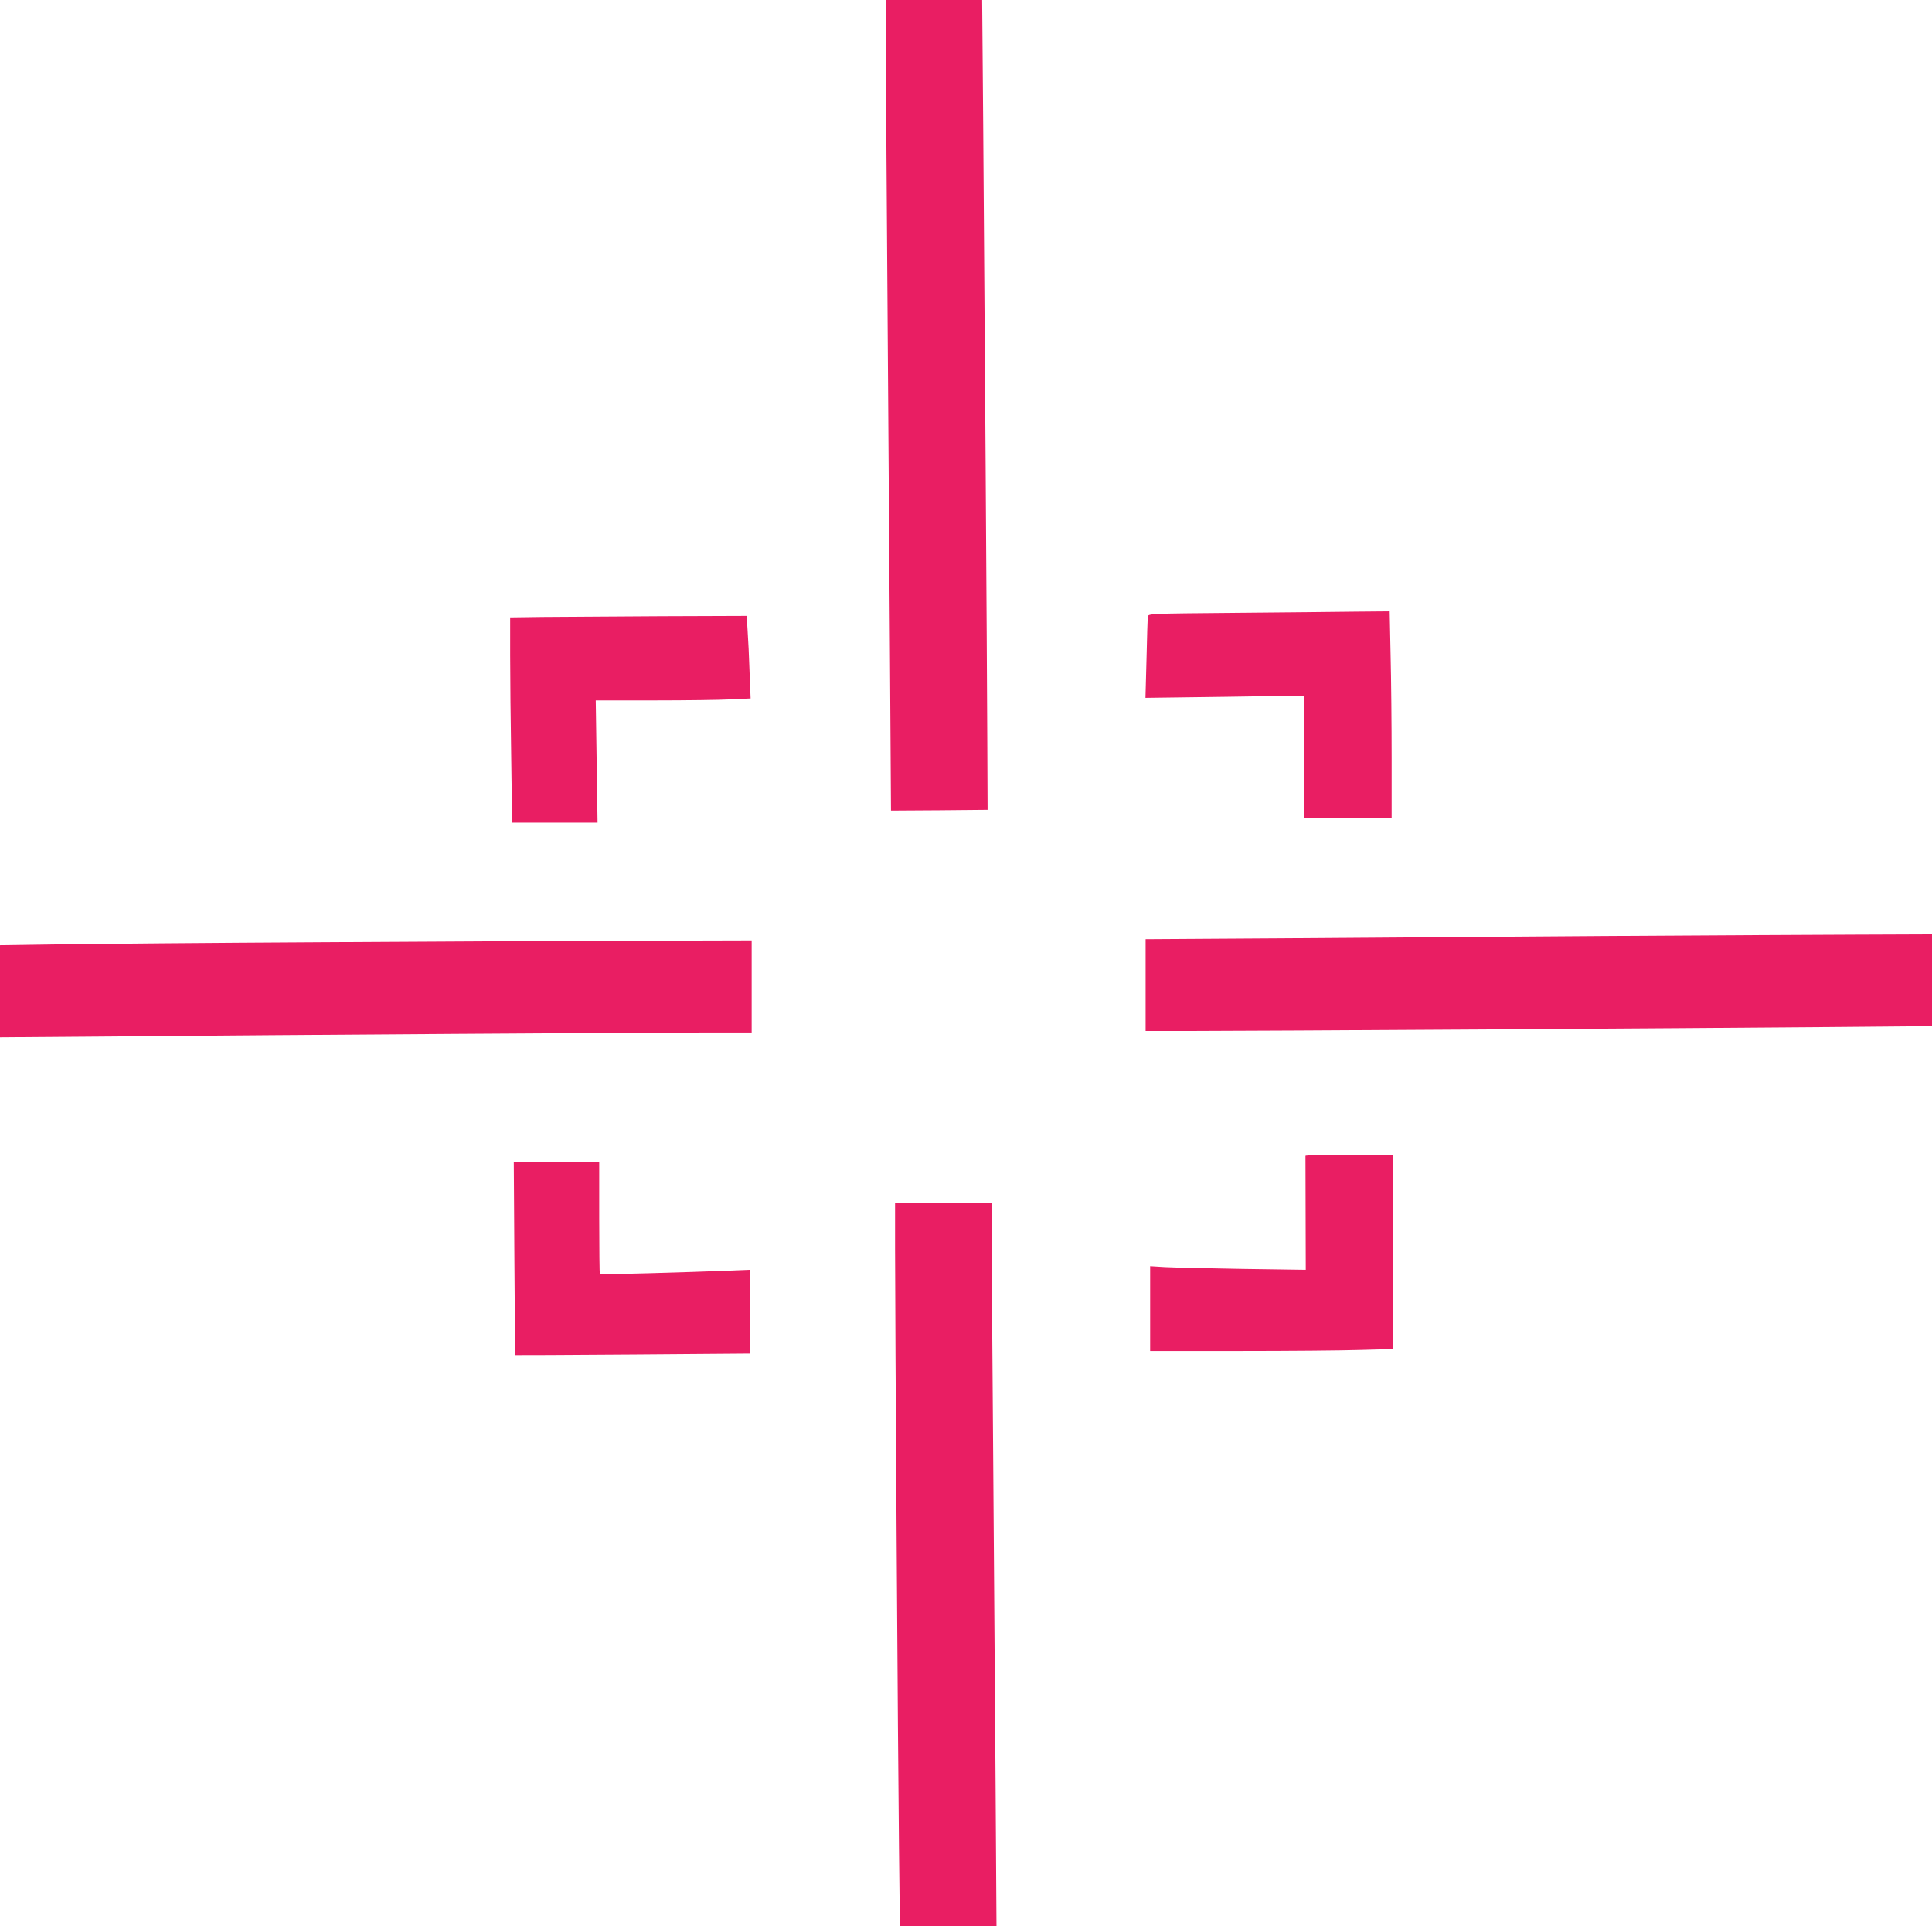 <?xml version="1.0" standalone="no"?>
<!DOCTYPE svg PUBLIC "-//W3C//DTD SVG 20010904//EN"
 "http://www.w3.org/TR/2001/REC-SVG-20010904/DTD/svg10.dtd">
<svg version="1.0" xmlns="http://www.w3.org/2000/svg"
 width="1280pt" height="1276pt" viewBox="0 0 1280 1276"
 preserveAspectRatio="xMidYMid meet">
<g transform="translate(0,1276) scale(0.1,-0.1)"
fill="#e91e63" stroke="none">
<path d="M5870 12358 c0 -222 5 -952 10 -1623 5 -671 12 -1698 16 -2283 l7
-1062 320 2 320 3 -2 455 c-2 551 -18 2931 -27 4078 l-7 832 -318 0 -319 0 0
-402z"/>
<path d="M8181 8700 c-565 -5 -574 -5 -576 -25 -2 -11 -6 -137 -9 -279 l-7
-259 525 7 526 8 0 -406 0 -406 290 0 290 0 0 398 c0 219 -3 528 -7 685 l-6
287 -226 -2 c-124 -2 -484 -5 -800 -8z"/>
<path d="M3598 8673 l-218 -3 0 -253 c0 -138 3 -444 7 -679 l6 -428 283 0 283
0 -6 405 -6 405 384 0 c211 0 442 3 513 7 l129 6 -7 176 c-3 97 -9 220 -13
274 l-6 97 -566 -2 c-311 -2 -664 -4 -783 -5z"/>
<path d="M10630 6559 c-624 -4 -1564 -11 -2087 -15 l-953 -6 0 -304 0 -304
318 0 c400 0 3302 18 4210 26 l682 6 0 304 0 304 -517 -2 c-285 -1 -1029 -5
-1653 -9z"/>
<path d="M2150 6518 c-740 -4 -1526 -11 -1747 -14 l-403 -6 0 -305 0 -305 773
6 c1123 10 3531 26 3895 26 l312 0 0 305 0 305 -742 -2 c-409 -1 -1348 -5
-2088 -10z"/>
<path d="M8649 5103 c0 -5 0 -176 1 -382 l1 -373 -418 6 c-230 4 -462 9 -515
12 l-98 6 0 -281 0 -281 588 0 c323 0 685 3 805 7 l217 6 0 644 0 643 -290 0
c-159 0 -290 -3 -291 -7z"/>
<path d="M3408 4423 c2 -351 5 -639 6 -640 1 -1 352 1 779 4 l777 6 0 278 0
277 -122 -5 c-307 -12 -870 -28 -874 -24 -2 2 -4 170 -4 373 l0 368 -283 0
-283 0 4 -637z"/>
<path d="M5930 4488 c0 -441 19 -3375 26 -3975 l6 -513 320 0 320 0 -6 928
c-4 510 -11 1496 -16 2192 -6 696 -10 1356 -10 1468 l0 202 -320 0 -320 0 0
-302z"/>
</g>
</svg>
